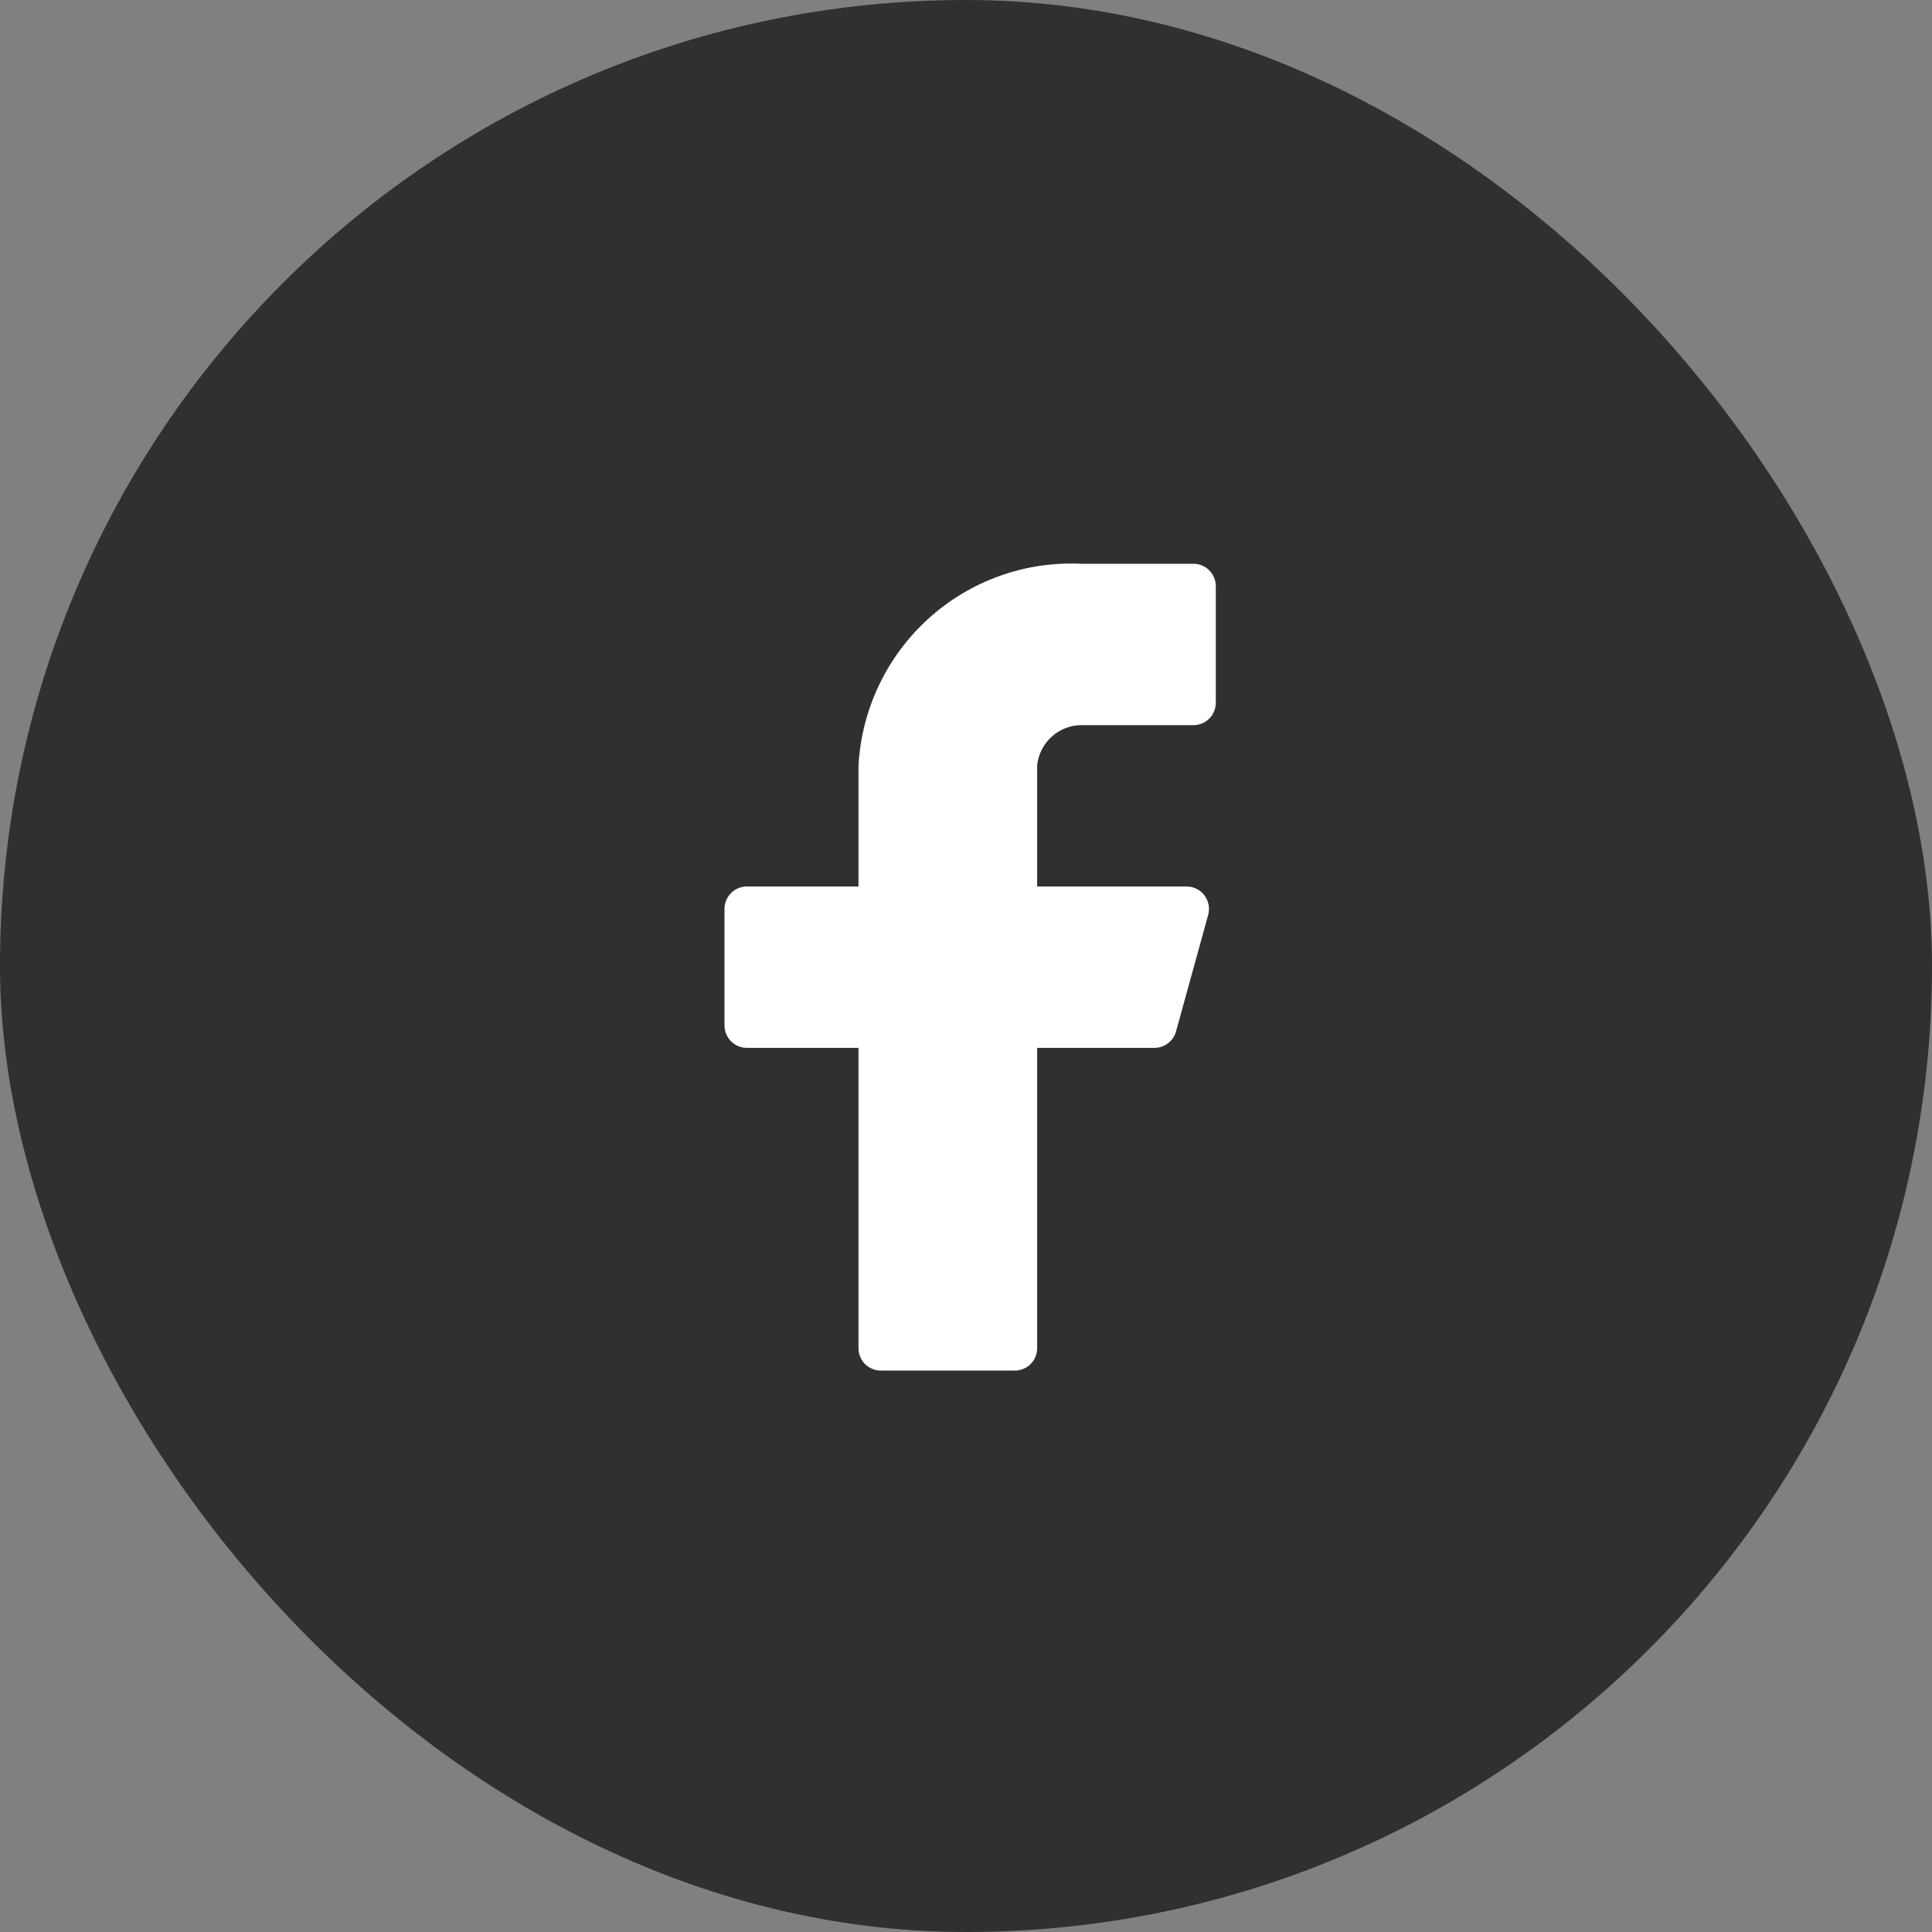 <svg width="48" height="48" viewBox="0 0 48 48" fill="none" xmlns="http://www.w3.org/2000/svg">
<rect x="0" y="0" width="48" height="48" fill="#808080" stroke="none"/>
<rect width="48" height="48" rx="24" fill="#303030"/>
<path d="M30.206 14.563C30.206 14.416 30.148 14.274 30.044 14.17C29.94 14.065 29.799 14.007 29.652 14.007H26.877C25.48 13.937 24.113 14.425 23.073 15.364C22.034 16.303 21.407 17.616 21.329 19.018V22.025H18.555C18.408 22.025 18.267 22.083 18.163 22.188C18.058 22.292 18 22.434 18 22.582V25.477C18 25.625 18.058 25.766 18.163 25.871C18.267 25.975 18.408 26.034 18.555 26.034H21.329V33.495C21.329 33.643 21.387 33.785 21.491 33.889C21.596 33.993 21.737 34.052 21.884 34.052H25.213C25.36 34.052 25.501 33.993 25.605 33.889C25.709 33.785 25.768 33.643 25.768 33.495V26.034H28.675C28.799 26.036 28.919 25.996 29.017 25.921C29.116 25.847 29.187 25.741 29.219 25.622L30.018 22.726C30.04 22.644 30.043 22.558 30.026 22.474C30.01 22.391 29.975 22.312 29.923 22.244C29.872 22.176 29.806 22.121 29.73 22.083C29.654 22.045 29.57 22.025 29.485 22.025H25.768V19.018C25.795 18.742 25.924 18.487 26.13 18.302C26.335 18.116 26.601 18.014 26.877 18.016H29.652C29.799 18.016 29.94 17.957 30.044 17.853C30.148 17.748 30.206 17.607 30.206 17.459V14.563Z" fill="white"/>
</svg>
